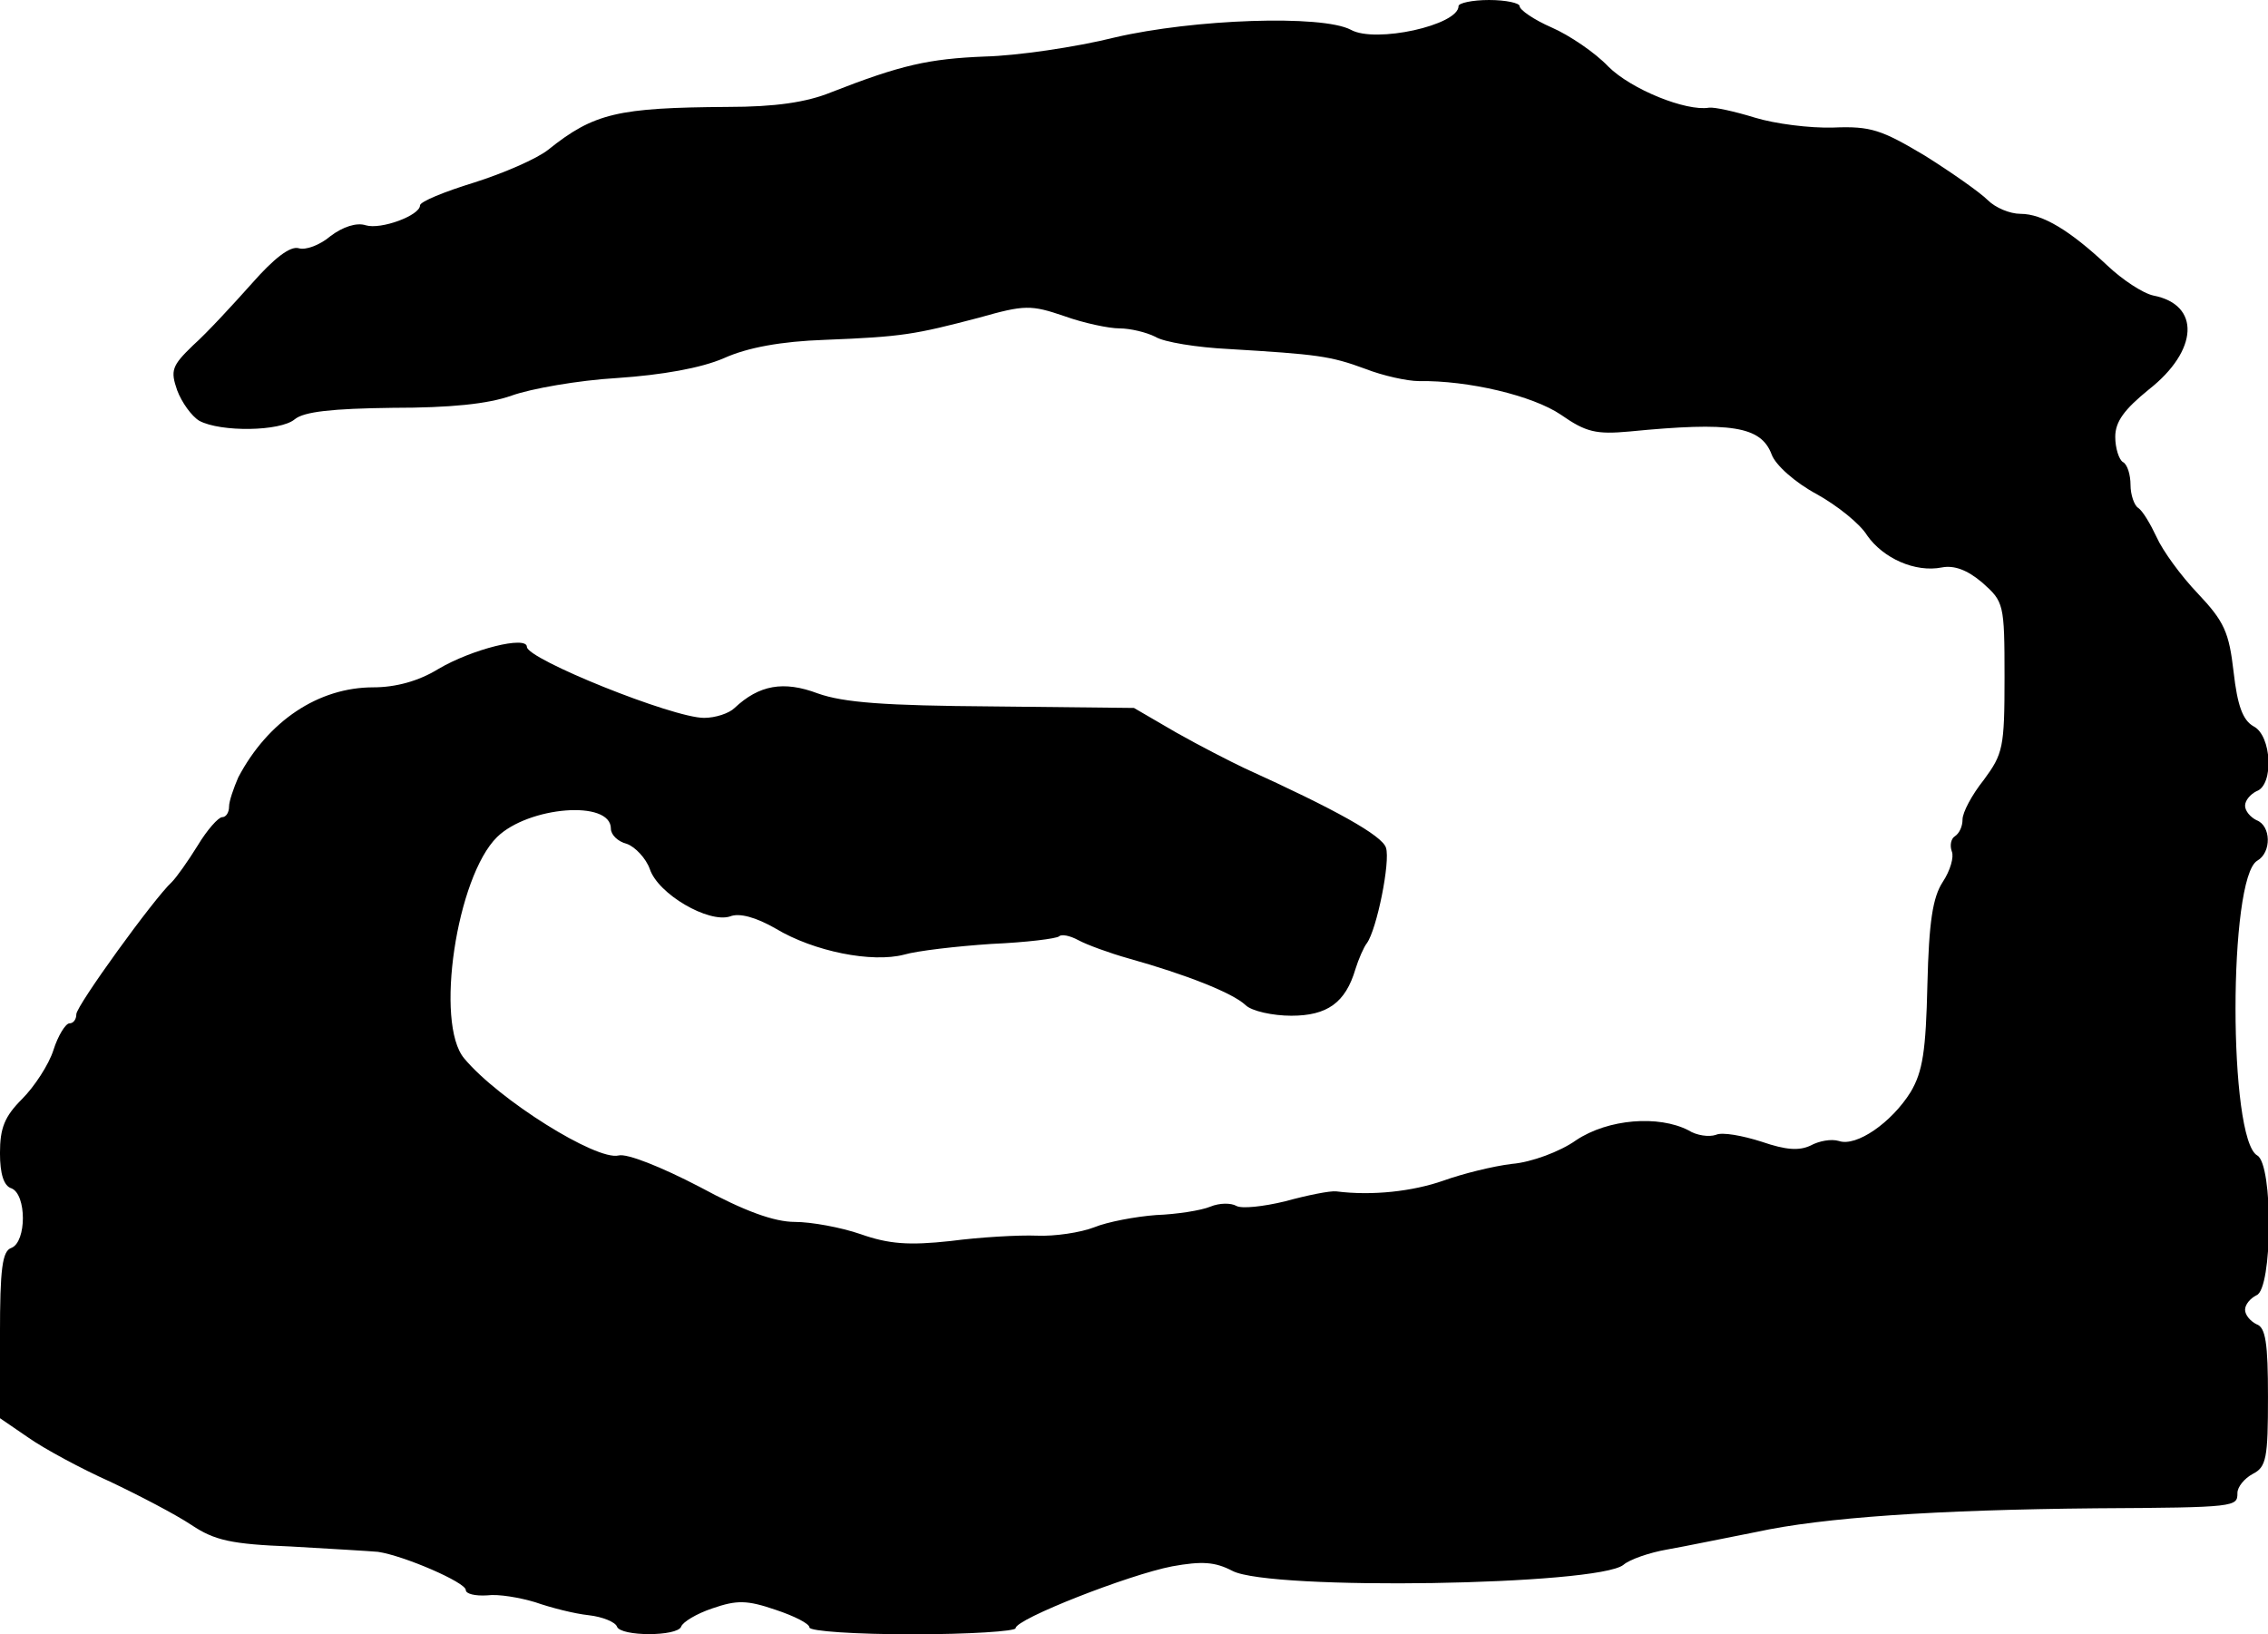 <?xml version="1.0" standalone="no"?>
<!DOCTYPE svg PUBLIC "-//W3C//DTD SVG 20010904//EN"
 "http://www.w3.org/TR/2001/REC-SVG-20010904/DTD/svg10.dtd">
<svg version="1.0" xmlns="http://www.w3.org/2000/svg"
 width="297pt" height="214pt" viewBox="0 0 297 214"
 preserveAspectRatio="xMidYMid meet">
<g transform="translate(0,214) scale(0.1,-0.1)"
fill="#000000" stroke="none">
<path d="M1910 2132 c0 -25 -109 -49 -141 -31 -38 20 -206 14 -309 -10 -52
-13 -129 -24 -170 -25 -74 -3 -110 -11 -202 -47 -32 -13 -73 -19 -135 -19
-144 -1 -175 -8 -235 -56 -15 -12 -59 -31 -97 -43 -39 -12 -71 -25 -71 -30 0
-13 -51 -32 -71 -26 -12 4 -30 -2 -46 -14 -14 -12 -33 -19 -42 -16 -11 3 -32
-13 -61 -46 -25 -28 -59 -65 -77 -81 -28 -27 -30 -33 -21 -59 6 -16 19 -34 29
-40 28 -15 106 -14 125 2 12 10 49 14 128 15 76 0 125 5 156 16 25 9 87 20
138 23 59 4 110 13 140 26 31 14 75 22 132 24 102 4 118 7 202 29 60 17 68 17
112 2 25 -9 58 -16 72 -16 14 0 35 -5 47 -11 11 -7 55 -14 96 -16 116 -7 133
-9 179 -26 23 -9 55 -16 70 -16 65 1 149 -19 186 -44 33 -23 46 -26 90 -22
133 13 172 7 186 -30 5 -14 31 -37 59 -52 27 -15 57 -39 66 -54 21 -30 63 -49
98 -42 16 3 33 -3 53 -20 28 -25 29 -27 29 -124 0 -92 -2 -100 -27 -134 -16
-20 -28 -43 -28 -52 0 -9 -4 -18 -10 -22 -5 -3 -7 -12 -4 -20 3 -7 -2 -25 -12
-40 -13 -20 -18 -52 -20 -134 -2 -87 -6 -114 -22 -141 -25 -40 -71 -72 -94
-64 -10 3 -26 0 -37 -6 -15 -7 -32 -6 -64 5 -25 8 -52 13 -60 9 -9 -3 -25 -1
-36 6 -39 20 -105 15 -147 -13 -21 -15 -59 -29 -84 -31 -25 -3 -65 -13 -90
-22 -40 -14 -93 -20 -140 -14 -8 1 -38 -5 -67 -13 -29 -7 -57 -10 -64 -6 -7 4
-22 4 -34 -1 -12 -5 -44 -10 -71 -11 -27 -2 -64 -9 -81 -16 -18 -7 -52 -12
-75 -11 -24 1 -75 -2 -113 -7 -55 -6 -81 -4 -118 9 -26 9 -65 16 -86 16 -27 0
-66 14 -125 46 -50 26 -95 44 -106 41 -29 -7 -157 73 -202 127 -39 46 -10 238
43 290 41 40 149 49 149 11 0 -8 9 -17 21 -20 11 -4 25 -19 30 -33 11 -33 77
-71 105 -62 12 5 34 -1 60 -16 50 -30 126 -45 168 -34 17 5 69 11 114 14 46 2
86 7 89 10 3 3 14 1 25 -5 11 -6 41 -17 66 -24 75 -21 136 -45 153 -61 8 -8
36 -14 60 -14 47 0 71 17 84 61 4 13 11 29 15 34 13 18 31 107 25 125 -5 16
-66 50 -185 104 -19 9 -60 30 -90 47 l-55 32 -185 2 c-142 1 -195 5 -229 17
-45 17 -77 11 -109 -19 -7 -7 -25 -13 -40 -13 -41 0 -232 77 -232 93 0 15 -72
-3 -116 -29 -26 -16 -56 -24 -85 -24 -72 0 -138 -44 -177 -118 -6 -14 -12 -31
-12 -38 0 -8 -4 -14 -9 -14 -5 0 -20 -17 -32 -37 -13 -21 -28 -42 -34 -48 -23
-21 -125 -162 -125 -173 0 -7 -4 -12 -9 -12 -5 0 -15 -16 -21 -35 -6 -19 -25
-48 -41 -64 -23 -23 -29 -38 -29 -71 0 -27 5 -43 15 -46 20 -8 20 -70 0 -78
-12 -4 -15 -27 -15 -114 l0 -109 38 -26 c20 -14 68 -40 106 -57 38 -18 86 -43
107 -57 30 -20 52 -25 130 -28 52 -3 103 -6 114 -7 34 -5 115 -40 115 -50 0
-5 12 -8 28 -7 15 2 43 -3 63 -9 20 -7 51 -15 70 -17 18 -2 35 -9 37 -15 5
-13 79 -13 84 0 2 6 20 17 41 24 32 11 45 11 83 -2 24 -8 44 -18 44 -23 0 -5
61 -9 135 -9 74 0 135 4 135 8 0 12 148 70 205 81 39 7 56 6 79 -6 50 -26 479
-19 512 8 8 7 34 16 57 20 23 4 76 15 117 23 87 19 235 29 445 31 184 1 185 2
185 20 0 8 9 19 20 25 18 9 20 21 20 101 0 70 -3 91 -15 95 -8 4 -15 12 -15
19 0 7 7 15 15 19 21 8 22 171 1 183 -38 21 -38 364 0 386 19 11 18 46 -1 53
-8 4 -15 12 -15 19 0 7 7 15 15 19 23 8 20 73 -4 85 -14 8 -21 27 -26 71 -6
52 -12 66 -47 103 -22 23 -46 56 -54 74 -8 17 -18 34 -24 38 -5 3 -10 17 -10
30 0 13 -4 27 -10 30 -5 3 -10 18 -10 33 0 20 12 36 44 62 65 51 68 111 6 123
-14 3 -41 21 -60 39 -49 46 -85 68 -114 68 -14 0 -33 8 -43 18 -10 10 -47 36
-82 58 -57 34 -71 39 -120 37 -31 -1 -77 5 -103 13 -26 8 -53 14 -60 13 -30
-5 -102 24 -132 54 -17 18 -51 41 -74 51 -23 10 -42 23 -42 28 0 4 -18 8 -40
8 -22 0 -40 -4 -40 -8z"/>
</g>
</svg>
